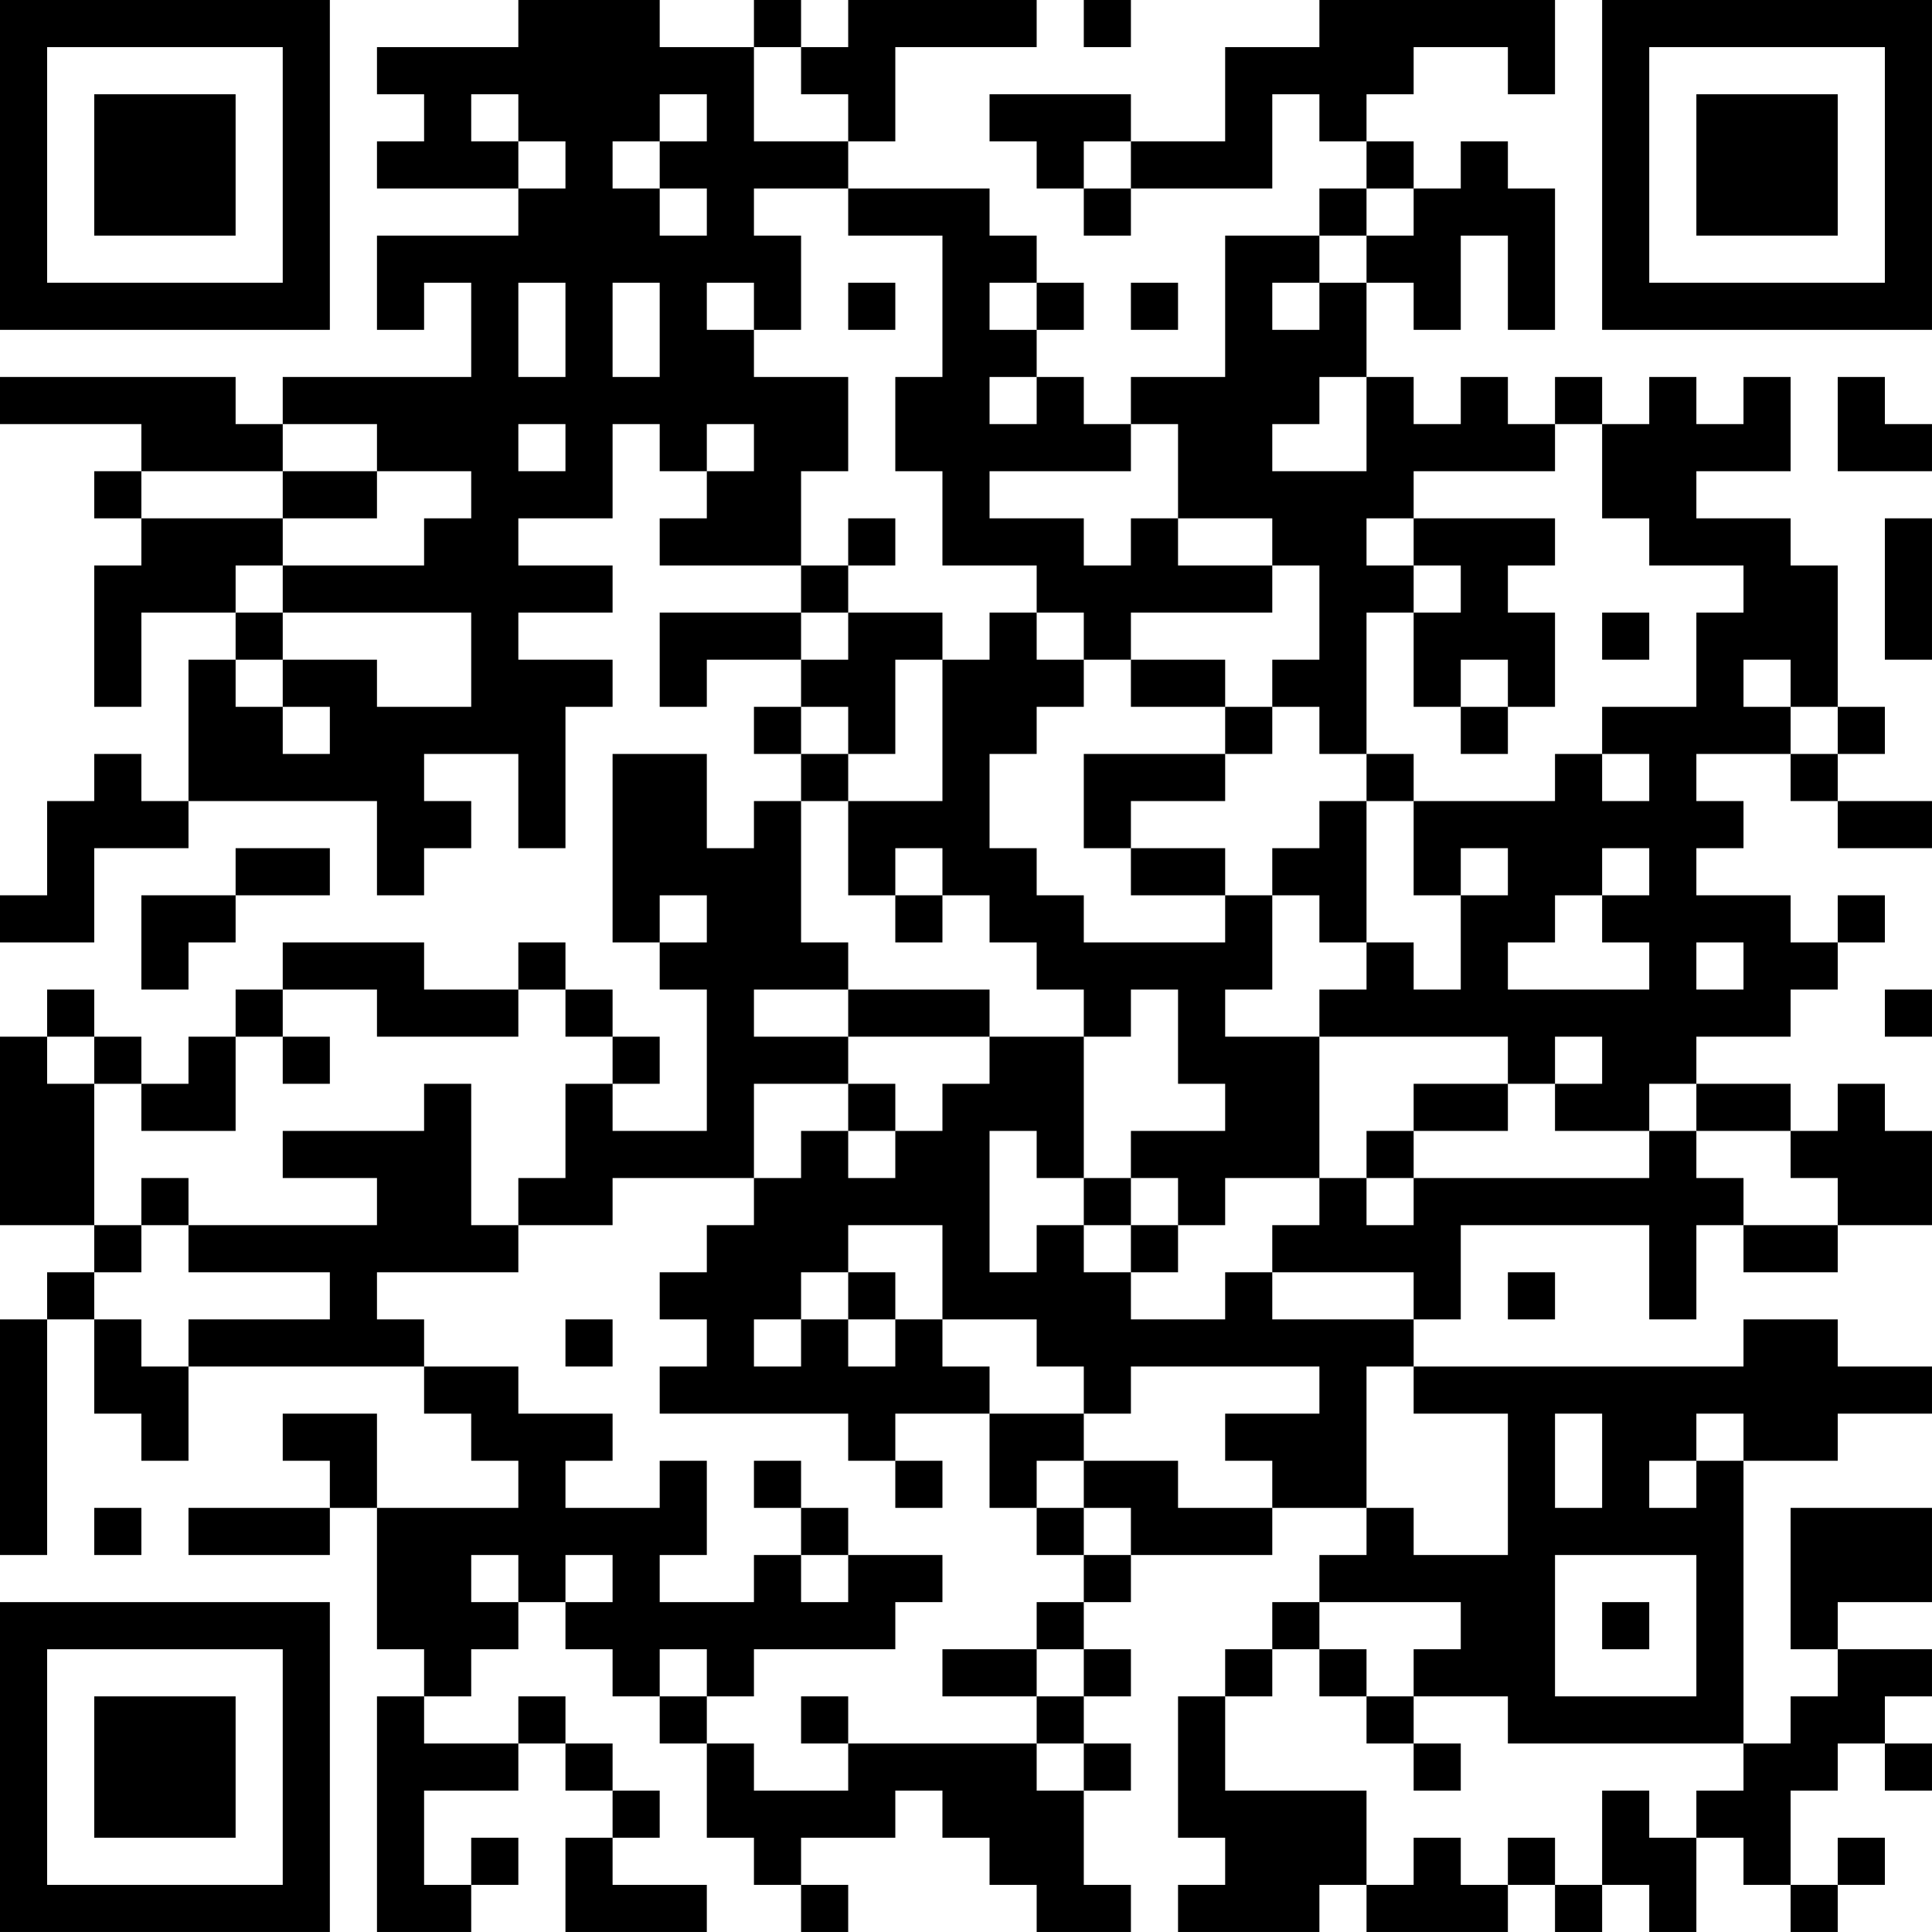 <?xml version="1.0" encoding="UTF-8"?>
<svg xmlns="http://www.w3.org/2000/svg" version="1.1" width="400" height="400" viewBox="0 0 400 400"><rect x="0" y="0" width="400" height="400" fill="#ffffff"/><g transform="scale(9.756)"><g transform="translate(0,0)"><path fill-rule="evenodd" d="M11 0L11 1L8 1L8 2L9 2L9 3L8 3L8 4L11 4L11 5L8 5L8 7L9 7L9 6L10 6L10 8L6 8L6 9L5 9L5 8L0 8L0 9L3 9L3 10L2 10L2 11L3 11L3 12L2 12L2 15L3 15L3 13L5 13L5 14L4 14L4 17L3 17L3 16L2 16L2 17L1 17L1 19L0 19L0 20L2 20L2 18L4 18L4 17L8 17L8 19L9 19L9 18L10 18L10 17L9 17L9 16L11 16L11 18L12 18L12 15L13 15L13 14L11 14L11 13L13 13L13 12L11 12L11 11L13 11L13 9L14 9L14 10L15 10L15 11L14 11L14 12L17 12L17 13L14 13L14 15L15 15L15 14L17 14L17 15L16 15L16 16L17 16L17 17L16 17L16 18L15 18L15 16L13 16L13 20L14 20L14 21L15 21L15 24L13 24L13 23L14 23L14 22L13 22L13 21L12 21L12 20L11 20L11 21L9 21L9 20L6 20L6 21L5 21L5 22L4 22L4 23L3 23L3 22L2 22L2 21L1 21L1 22L0 22L0 26L2 26L2 27L1 27L1 28L0 28L0 33L1 33L1 28L2 28L2 30L3 30L3 31L4 31L4 29L9 29L9 30L10 30L10 31L11 31L11 32L8 32L8 30L6 30L6 31L7 31L7 32L4 32L4 33L7 33L7 32L8 32L8 35L9 35L9 36L8 36L8 41L10 41L10 40L11 40L11 39L10 39L10 40L9 40L9 38L11 38L11 37L12 37L12 38L13 38L13 39L12 39L12 41L15 41L15 40L13 40L13 39L14 39L14 38L13 38L13 37L12 37L12 36L11 36L11 37L9 37L9 36L10 36L10 35L11 35L11 34L12 34L12 35L13 35L13 36L14 36L14 37L15 37L15 39L16 39L16 40L17 40L17 41L18 41L18 40L17 40L17 39L19 39L19 38L20 38L20 39L21 39L21 40L22 40L22 41L24 41L24 40L23 40L23 38L24 38L24 37L23 37L23 36L24 36L24 35L23 35L23 34L24 34L24 33L27 33L27 32L29 32L29 33L28 33L28 34L27 34L27 35L26 35L26 36L25 36L25 39L26 39L26 40L25 40L25 41L28 41L28 40L29 40L29 41L32 41L32 40L33 40L33 41L34 41L34 40L35 40L35 41L36 41L36 39L37 39L37 40L38 40L38 41L39 41L39 40L40 40L40 39L39 39L39 40L38 40L38 38L39 38L39 37L40 37L40 38L41 38L41 37L40 37L40 36L41 36L41 35L39 35L39 34L41 34L41 32L38 32L38 35L39 35L39 36L38 36L38 37L37 37L37 31L39 31L39 30L41 30L41 29L39 29L39 28L37 28L37 29L30 29L30 28L31 28L31 26L35 26L35 28L36 28L36 26L37 26L37 27L39 27L39 26L41 26L41 24L40 24L40 23L39 23L39 24L38 24L38 23L36 23L36 22L38 22L38 21L39 21L39 20L40 20L40 19L39 19L39 20L38 20L38 19L36 19L36 18L37 18L37 17L36 17L36 16L38 16L38 17L39 17L39 18L41 18L41 17L39 17L39 16L40 16L40 15L39 15L39 12L38 12L38 11L36 11L36 10L38 10L38 8L37 8L37 9L36 9L36 8L35 8L35 9L34 9L34 8L33 8L33 9L32 9L32 8L31 8L31 9L30 9L30 8L29 8L29 6L30 6L30 7L31 7L31 5L32 5L32 7L33 7L33 4L32 4L32 3L31 3L31 4L30 4L30 3L29 3L29 2L30 2L30 1L32 1L32 2L33 2L33 0L28 0L28 1L26 1L26 3L24 3L24 2L21 2L21 3L22 3L22 4L23 4L23 5L24 5L24 4L27 4L27 2L28 2L28 3L29 3L29 4L28 4L28 5L26 5L26 8L24 8L24 9L23 9L23 8L22 8L22 7L23 7L23 6L22 6L22 5L21 5L21 4L18 4L18 3L19 3L19 1L22 1L22 0L18 0L18 1L17 1L17 0L16 0L16 1L14 1L14 0ZM23 0L23 1L24 1L24 0ZM16 1L16 3L18 3L18 2L17 2L17 1ZM10 2L10 3L11 3L11 4L12 4L12 3L11 3L11 2ZM14 2L14 3L13 3L13 4L14 4L14 5L15 5L15 4L14 4L14 3L15 3L15 2ZM23 3L23 4L24 4L24 3ZM16 4L16 5L17 5L17 7L16 7L16 6L15 6L15 7L16 7L16 8L18 8L18 10L17 10L17 12L18 12L18 13L17 13L17 14L18 14L18 13L20 13L20 14L19 14L19 16L18 16L18 15L17 15L17 16L18 16L18 17L17 17L17 20L18 20L18 21L16 21L16 22L18 22L18 23L16 23L16 25L13 25L13 26L11 26L11 25L12 25L12 23L13 23L13 22L12 22L12 21L11 21L11 22L8 22L8 21L6 21L6 22L5 22L5 24L3 24L3 23L2 23L2 22L1 22L1 23L2 23L2 26L3 26L3 27L2 27L2 28L3 28L3 29L4 29L4 28L7 28L7 27L4 27L4 26L8 26L8 25L6 25L6 24L9 24L9 23L10 23L10 26L11 26L11 27L8 27L8 28L9 28L9 29L11 29L11 30L13 30L13 31L12 31L12 32L14 32L14 31L15 31L15 33L14 33L14 34L16 34L16 33L17 33L17 34L18 34L18 33L20 33L20 34L19 34L19 35L16 35L16 36L15 36L15 35L14 35L14 36L15 36L15 37L16 37L16 38L18 38L18 37L22 37L22 38L23 38L23 37L22 37L22 36L23 36L23 35L22 35L22 34L23 34L23 33L24 33L24 32L23 32L23 31L25 31L25 32L27 32L27 31L26 31L26 30L28 30L28 29L24 29L24 30L23 30L23 29L22 29L22 28L20 28L20 26L18 26L18 27L17 27L17 28L16 28L16 29L17 29L17 28L18 28L18 29L19 29L19 28L20 28L20 29L21 29L21 30L19 30L19 31L18 31L18 30L14 30L14 29L15 29L15 28L14 28L14 27L15 27L15 26L16 26L16 25L17 25L17 24L18 24L18 25L19 25L19 24L20 24L20 23L21 23L21 22L23 22L23 25L22 25L22 24L21 24L21 27L22 27L22 26L23 26L23 27L24 27L24 28L26 28L26 27L27 27L27 28L30 28L30 27L27 27L27 26L28 26L28 25L29 25L29 26L30 26L30 25L35 25L35 24L36 24L36 25L37 25L37 26L39 26L39 25L38 25L38 24L36 24L36 23L35 23L35 24L33 24L33 23L34 23L34 22L33 22L33 23L32 23L32 22L28 22L28 21L29 21L29 20L30 20L30 21L31 21L31 19L32 19L32 18L31 18L31 19L30 19L30 17L33 17L33 16L34 16L34 17L35 17L35 16L34 16L34 15L36 15L36 13L37 13L37 12L35 12L35 11L34 11L34 9L33 9L33 10L30 10L30 11L29 11L29 12L30 12L30 13L29 13L29 16L28 16L28 15L27 15L27 14L28 14L28 12L27 12L27 11L25 11L25 9L24 9L24 10L21 10L21 11L23 11L23 12L24 12L24 11L25 11L25 12L27 12L27 13L24 13L24 14L23 14L23 13L22 13L22 12L20 12L20 10L19 10L19 8L20 8L20 5L18 5L18 4ZM29 4L29 5L28 5L28 6L27 6L27 7L28 7L28 6L29 6L29 5L30 5L30 4ZM11 6L11 8L12 8L12 6ZM13 6L13 8L14 8L14 6ZM18 6L18 7L19 7L19 6ZM21 6L21 7L22 7L22 6ZM24 6L24 7L25 7L25 6ZM21 8L21 9L22 9L22 8ZM28 8L28 9L27 9L27 10L29 10L29 8ZM39 8L39 10L41 10L41 9L40 9L40 8ZM6 9L6 10L3 10L3 11L6 11L6 12L5 12L5 13L6 13L6 14L5 14L5 15L6 15L6 16L7 16L7 15L6 15L6 14L8 14L8 15L10 15L10 13L6 13L6 12L9 12L9 11L10 11L10 10L8 10L8 9ZM11 9L11 10L12 10L12 9ZM15 9L15 10L16 10L16 9ZM6 10L6 11L8 11L8 10ZM18 11L18 12L19 12L19 11ZM30 11L30 12L31 12L31 13L30 13L30 15L31 15L31 16L32 16L32 15L33 15L33 13L32 13L32 12L33 12L33 11ZM40 11L40 14L41 14L41 11ZM21 13L21 14L20 14L20 17L18 17L18 19L19 19L19 20L20 20L20 19L21 19L21 20L22 20L22 21L23 21L23 22L24 22L24 21L25 21L25 23L26 23L26 24L24 24L24 25L23 25L23 26L24 26L24 27L25 27L25 26L26 26L26 25L28 25L28 22L26 22L26 21L27 21L27 19L28 19L28 20L29 20L29 17L30 17L30 16L29 16L29 17L28 17L28 18L27 18L27 19L26 19L26 18L24 18L24 17L26 17L26 16L27 16L27 15L26 15L26 14L24 14L24 15L26 15L26 16L23 16L23 18L24 18L24 19L26 19L26 20L23 20L23 19L22 19L22 18L21 18L21 16L22 16L22 15L23 15L23 14L22 14L22 13ZM34 13L34 14L35 14L35 13ZM31 14L31 15L32 15L32 14ZM37 14L37 15L38 15L38 16L39 16L39 15L38 15L38 14ZM5 18L5 19L3 19L3 21L4 21L4 20L5 20L5 19L7 19L7 18ZM19 18L19 19L20 19L20 18ZM34 18L34 19L33 19L33 20L32 20L32 21L35 21L35 20L34 20L34 19L35 19L35 18ZM14 19L14 20L15 20L15 19ZM36 20L36 21L37 21L37 20ZM18 21L18 22L21 22L21 21ZM40 21L40 22L41 22L41 21ZM6 22L6 23L7 23L7 22ZM18 23L18 24L19 24L19 23ZM30 23L30 24L29 24L29 25L30 25L30 24L32 24L32 23ZM3 25L3 26L4 26L4 25ZM24 25L24 26L25 26L25 25ZM18 27L18 28L19 28L19 27ZM32 27L32 28L33 28L33 27ZM12 28L12 29L13 29L13 28ZM29 29L29 32L30 32L30 33L32 33L32 30L30 30L30 29ZM21 30L21 32L22 32L22 33L23 33L23 32L22 32L22 31L23 31L23 30ZM33 30L33 32L34 32L34 30ZM36 30L36 31L35 31L35 32L36 32L36 31L37 31L37 30ZM16 31L16 32L17 32L17 33L18 33L18 32L17 32L17 31ZM19 31L19 32L20 32L20 31ZM2 32L2 33L3 33L3 32ZM10 33L10 34L11 34L11 33ZM12 33L12 34L13 34L13 33ZM33 33L33 36L36 36L36 33ZM28 34L28 35L27 35L27 36L26 36L26 38L29 38L29 40L30 40L30 39L31 39L31 40L32 40L32 39L33 39L33 40L34 40L34 38L35 38L35 39L36 39L36 38L37 38L37 37L32 37L32 36L30 36L30 35L31 35L31 34ZM34 34L34 35L35 35L35 34ZM20 35L20 36L22 36L22 35ZM28 35L28 36L29 36L29 37L30 37L30 38L31 38L31 37L30 37L30 36L29 36L29 35ZM17 36L17 37L18 37L18 36ZM0 0L0 7L7 7L7 0ZM1 1L1 6L6 6L6 1ZM2 2L2 5L5 5L5 2ZM34 0L34 7L41 7L41 0ZM35 1L35 6L40 6L40 1ZM36 2L36 5L39 5L39 2ZM0 34L0 41L7 41L7 34ZM1 35L1 40L6 40L6 35ZM2 36L2 39L5 39L5 36Z" fill="#000000"/></g></g></svg>
